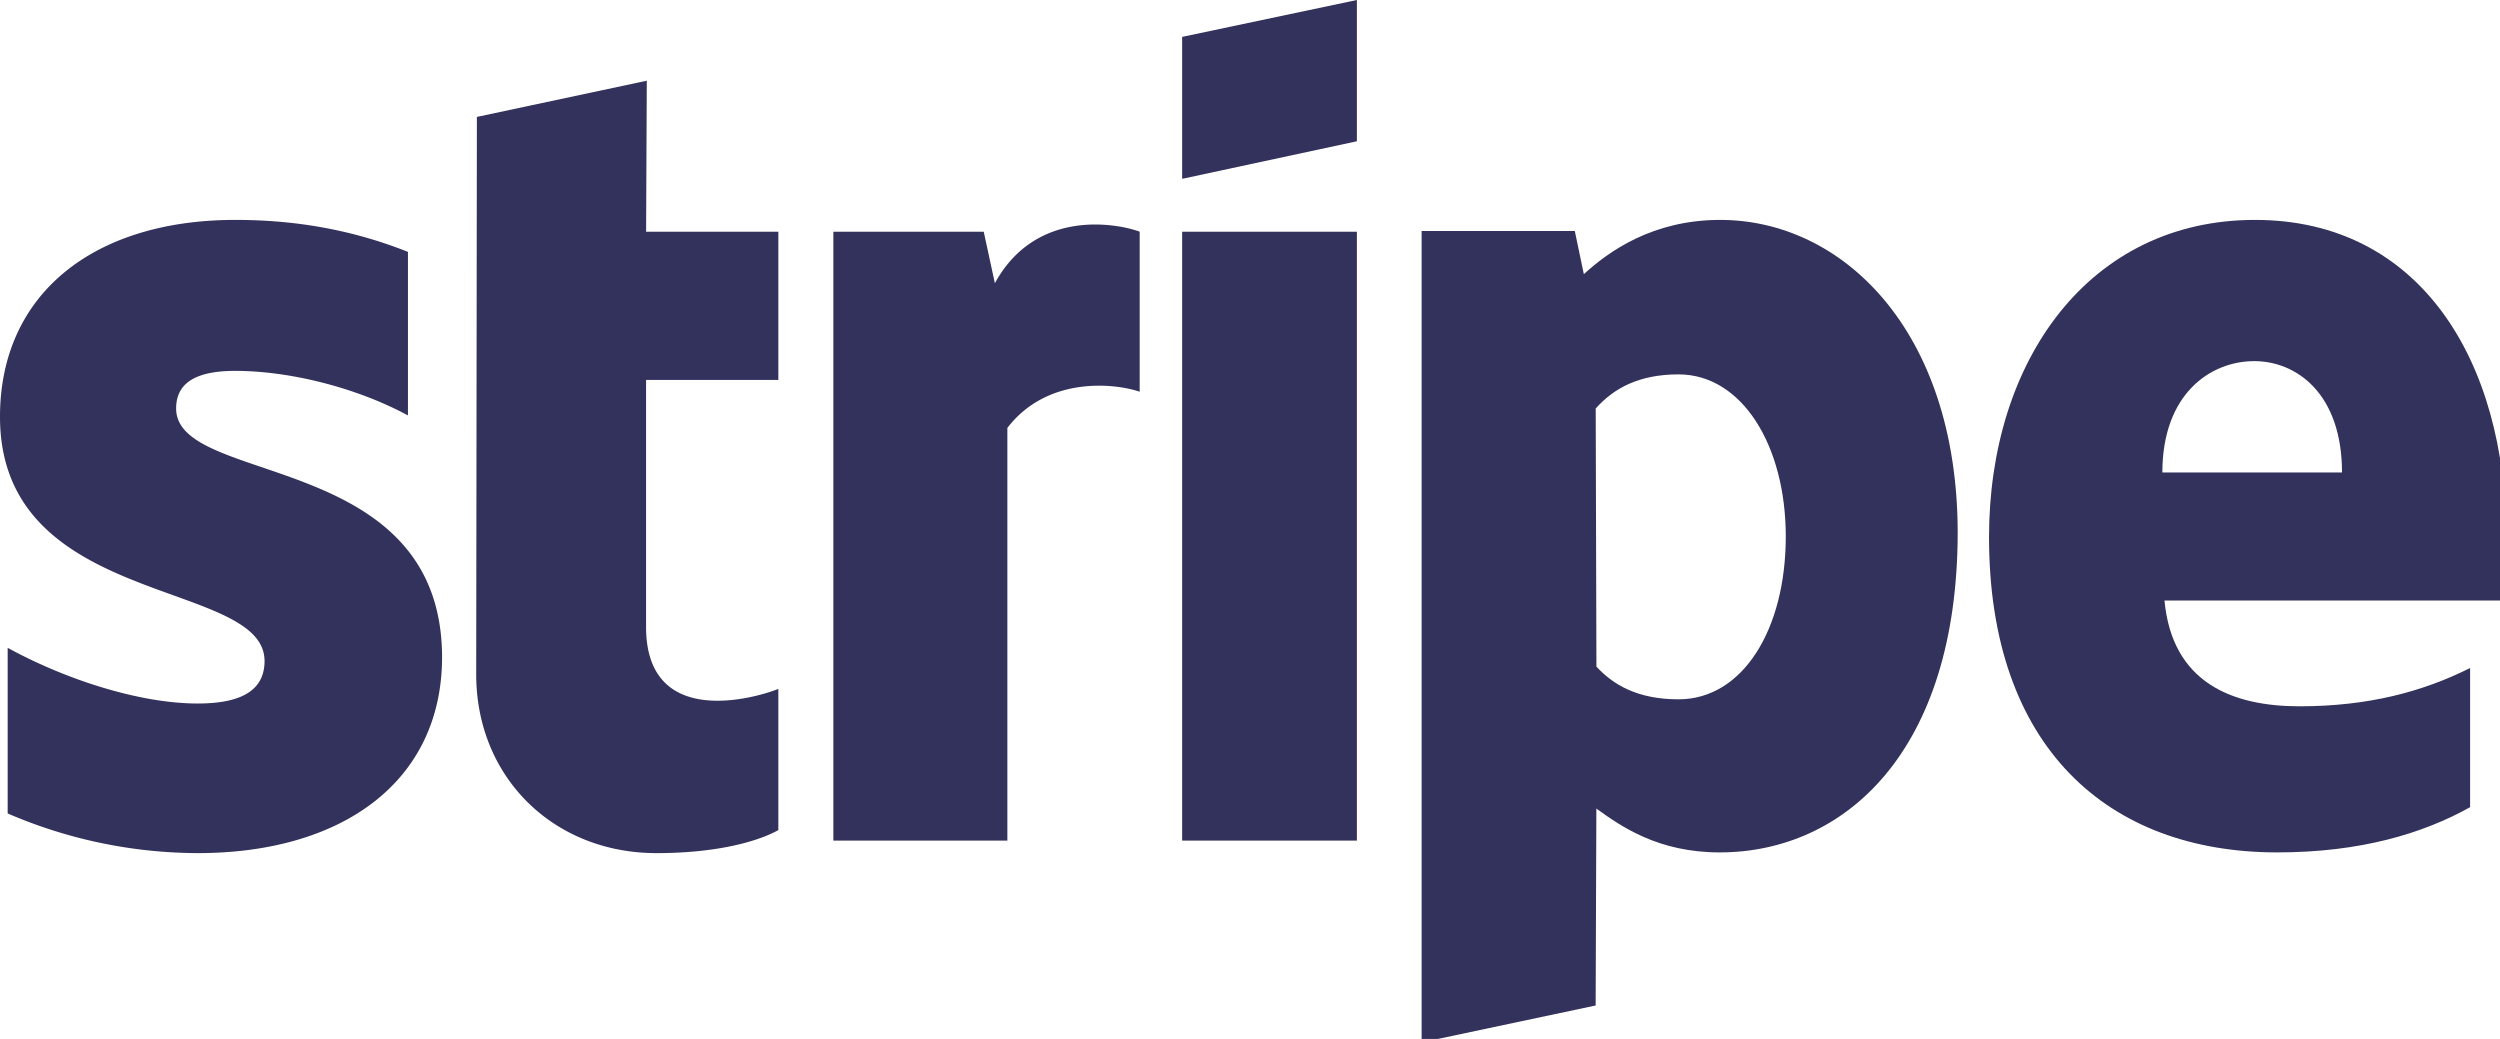 <?xml version="1.0" encoding="utf-8"?>
<svg xmlns="http://www.w3.org/2000/svg" width="77" height="32" fill="none">
  <g clip-path="url(#clip0)" fill="#32325D">
    <path fill-rule="evenodd" clip-rule="evenodd" d="M77.194 16.588c0-5.486-2.659-9.815-7.74-9.815-5.104 0-8.192 4.329-8.192 9.773 0 6.45 3.645 9.708 8.877 9.708 2.552 0 4.482-.578 5.94-1.393v-4.286c-1.458.729-3.13 1.179-5.253 1.179-2.08 0-3.924-.73-4.16-3.258H77.15c0-.279.043-1.393.043-1.907zm-10.593-2.036c0-2.421 1.48-3.429 2.83-3.429 1.309 0 2.703 1.008 2.703 3.43h-5.532zM52.985 6.773c-2.101 0-3.452.985-4.203 1.671l-.278-1.329h-4.718v24.99l5.36-1.136.022-6.065c.772.557 1.909 1.35 3.796 1.35 3.838 0 7.333-3.086 7.333-9.88-.021-6.215-3.56-9.601-7.312-9.601zM51.7 21.539c-1.266 0-2.016-.45-2.53-1.007l-.022-7.951c.557-.622 1.33-1.05 2.552-1.05 1.95 0 3.302 2.186 3.302 4.993 0 2.872-1.33 5.015-3.302 5.015zM36.41 5.508l5.382-1.157V0L36.41 1.136v4.372z"/>
    <path d="M41.792 7.137H36.41V25.89h5.382V7.137z"/>
    <path fill-rule="evenodd" clip-rule="evenodd" d="M30.642 8.723l-.343-1.586h-4.632V25.89h5.36V13.18c1.266-1.65 3.41-1.35 4.075-1.114v-4.93c-.686-.256-3.195-.728-4.46 1.587zM19.92 2.486l-5.232 1.115-.021 17.167c0 3.172 2.38 5.508 5.554 5.508 1.758 0 3.045-.322 3.752-.708v-4.35c-.686.278-4.074 1.264-4.074-1.908v-7.608h4.074V7.137H19.9l.021-4.65zM5.425 12.58c0-.835.686-1.157 1.823-1.157 1.63 0 3.688.493 5.317 1.372V7.758c-1.78-.707-3.538-.985-5.317-.985C2.895 6.773 0 9.044 0 12.838c0 5.915 8.148 4.972 8.148 7.522 0 .986-.857 1.308-2.058 1.308-1.78 0-4.053-.729-5.854-1.715v5.101a14.87 14.87 0 005.854 1.222c4.46 0 7.526-2.208 7.526-6.044-.021-6.387-8.191-5.25-8.191-7.651z"/>
  </g>
  <defs>
    <clipPath id="clip0">
      <path fill="#fff" d="M0 0h77v32H0z"/>
    </clipPath>
  </defs>
</svg>